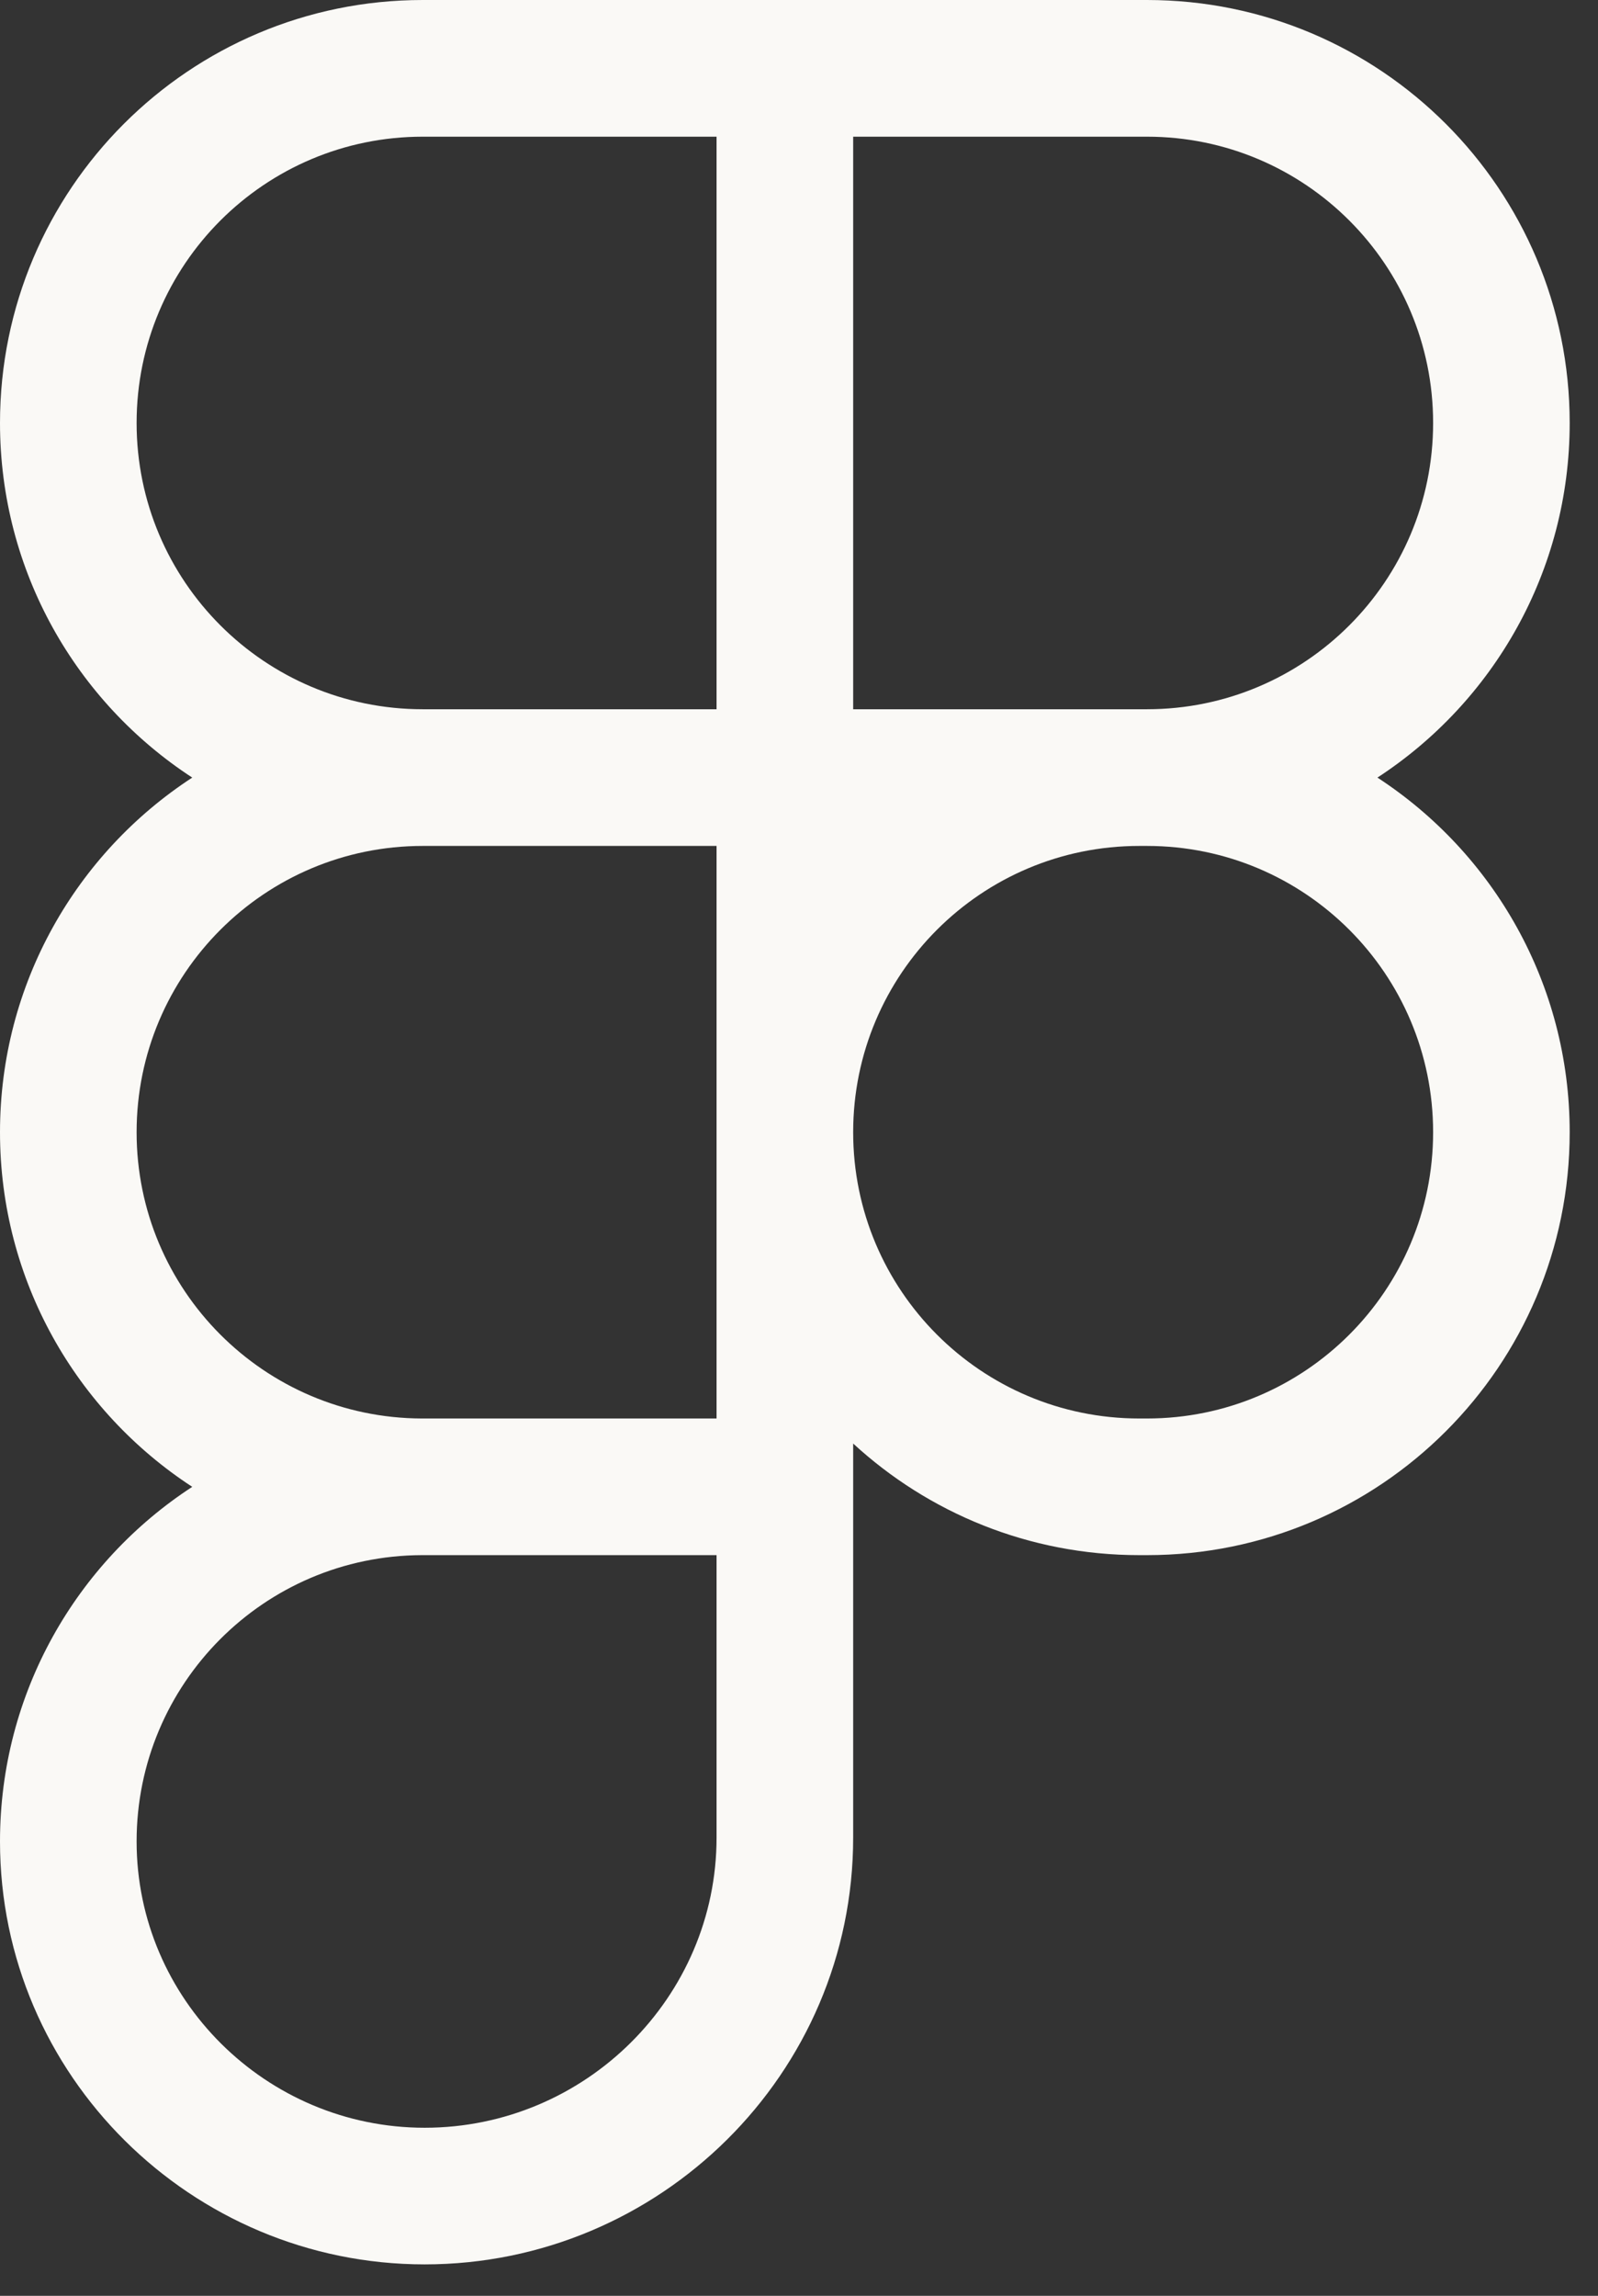 <?xml version="1.0" encoding="utf-8"?>
<svg xmlns="http://www.w3.org/2000/svg" fill="none" height="100%" overflow="visible" preserveAspectRatio="none" style="display: block;" viewBox="0 0 39 56" width="100%">
<rect x="0" y="0" width="39" height="56" fill="#333333" stroke="none"/>
<path clip-rule="evenodd" d="M4.692 18.967C1.867 17.126 0 13.94 0 10.317C0 4.619 4.619 0 10.317 0H27.993C33.69 0 38.309 4.619 38.309 10.317C38.309 13.94 36.442 17.126 33.617 18.967C36.442 20.807 38.309 23.994 38.309 27.617C38.309 33.315 33.69 37.933 27.993 37.933H27.805C25.111 37.933 22.659 36.901 20.822 35.211V44.822C20.822 50.584 16.102 55.233 10.364 55.233C4.677 55.233 0 50.626 0 44.916C0 41.294 1.867 38.107 4.692 36.267C1.867 34.426 0 31.239 0 27.617C0 23.994 1.867 20.807 4.692 18.967ZM20.822 27.617C20.822 31.473 23.948 34.6 27.805 34.6H27.993C31.849 34.6 34.976 31.473 34.976 27.617C34.976 23.76 31.849 20.634 27.993 20.634H27.805C23.948 20.634 20.822 23.76 20.822 27.617ZM17.488 20.634H10.317C6.46 20.634 3.334 23.76 3.334 27.617C3.334 31.465 6.447 34.587 10.293 34.6L10.304 34.6L17.488 34.6V20.634ZM10.317 37.933C10.309 37.933 10.301 37.933 10.293 37.933C6.447 37.946 3.334 41.068 3.334 44.916C3.334 48.761 6.495 51.9 10.364 51.9C14.284 51.9 17.488 48.719 17.488 44.822V37.933H10.317ZM17.488 17.3H10.317C6.46 17.3 3.334 14.173 3.334 10.317C3.334 6.46 6.46 3.334 10.317 3.334H17.488V17.3ZM27.993 17.3H20.822V3.334H27.993C31.849 3.334 34.976 6.46 34.976 10.317C34.976 14.173 31.849 17.3 27.993 17.3Z" fill="#FAF9F6" fill-rule="evenodd" id="Union"/>
</svg>